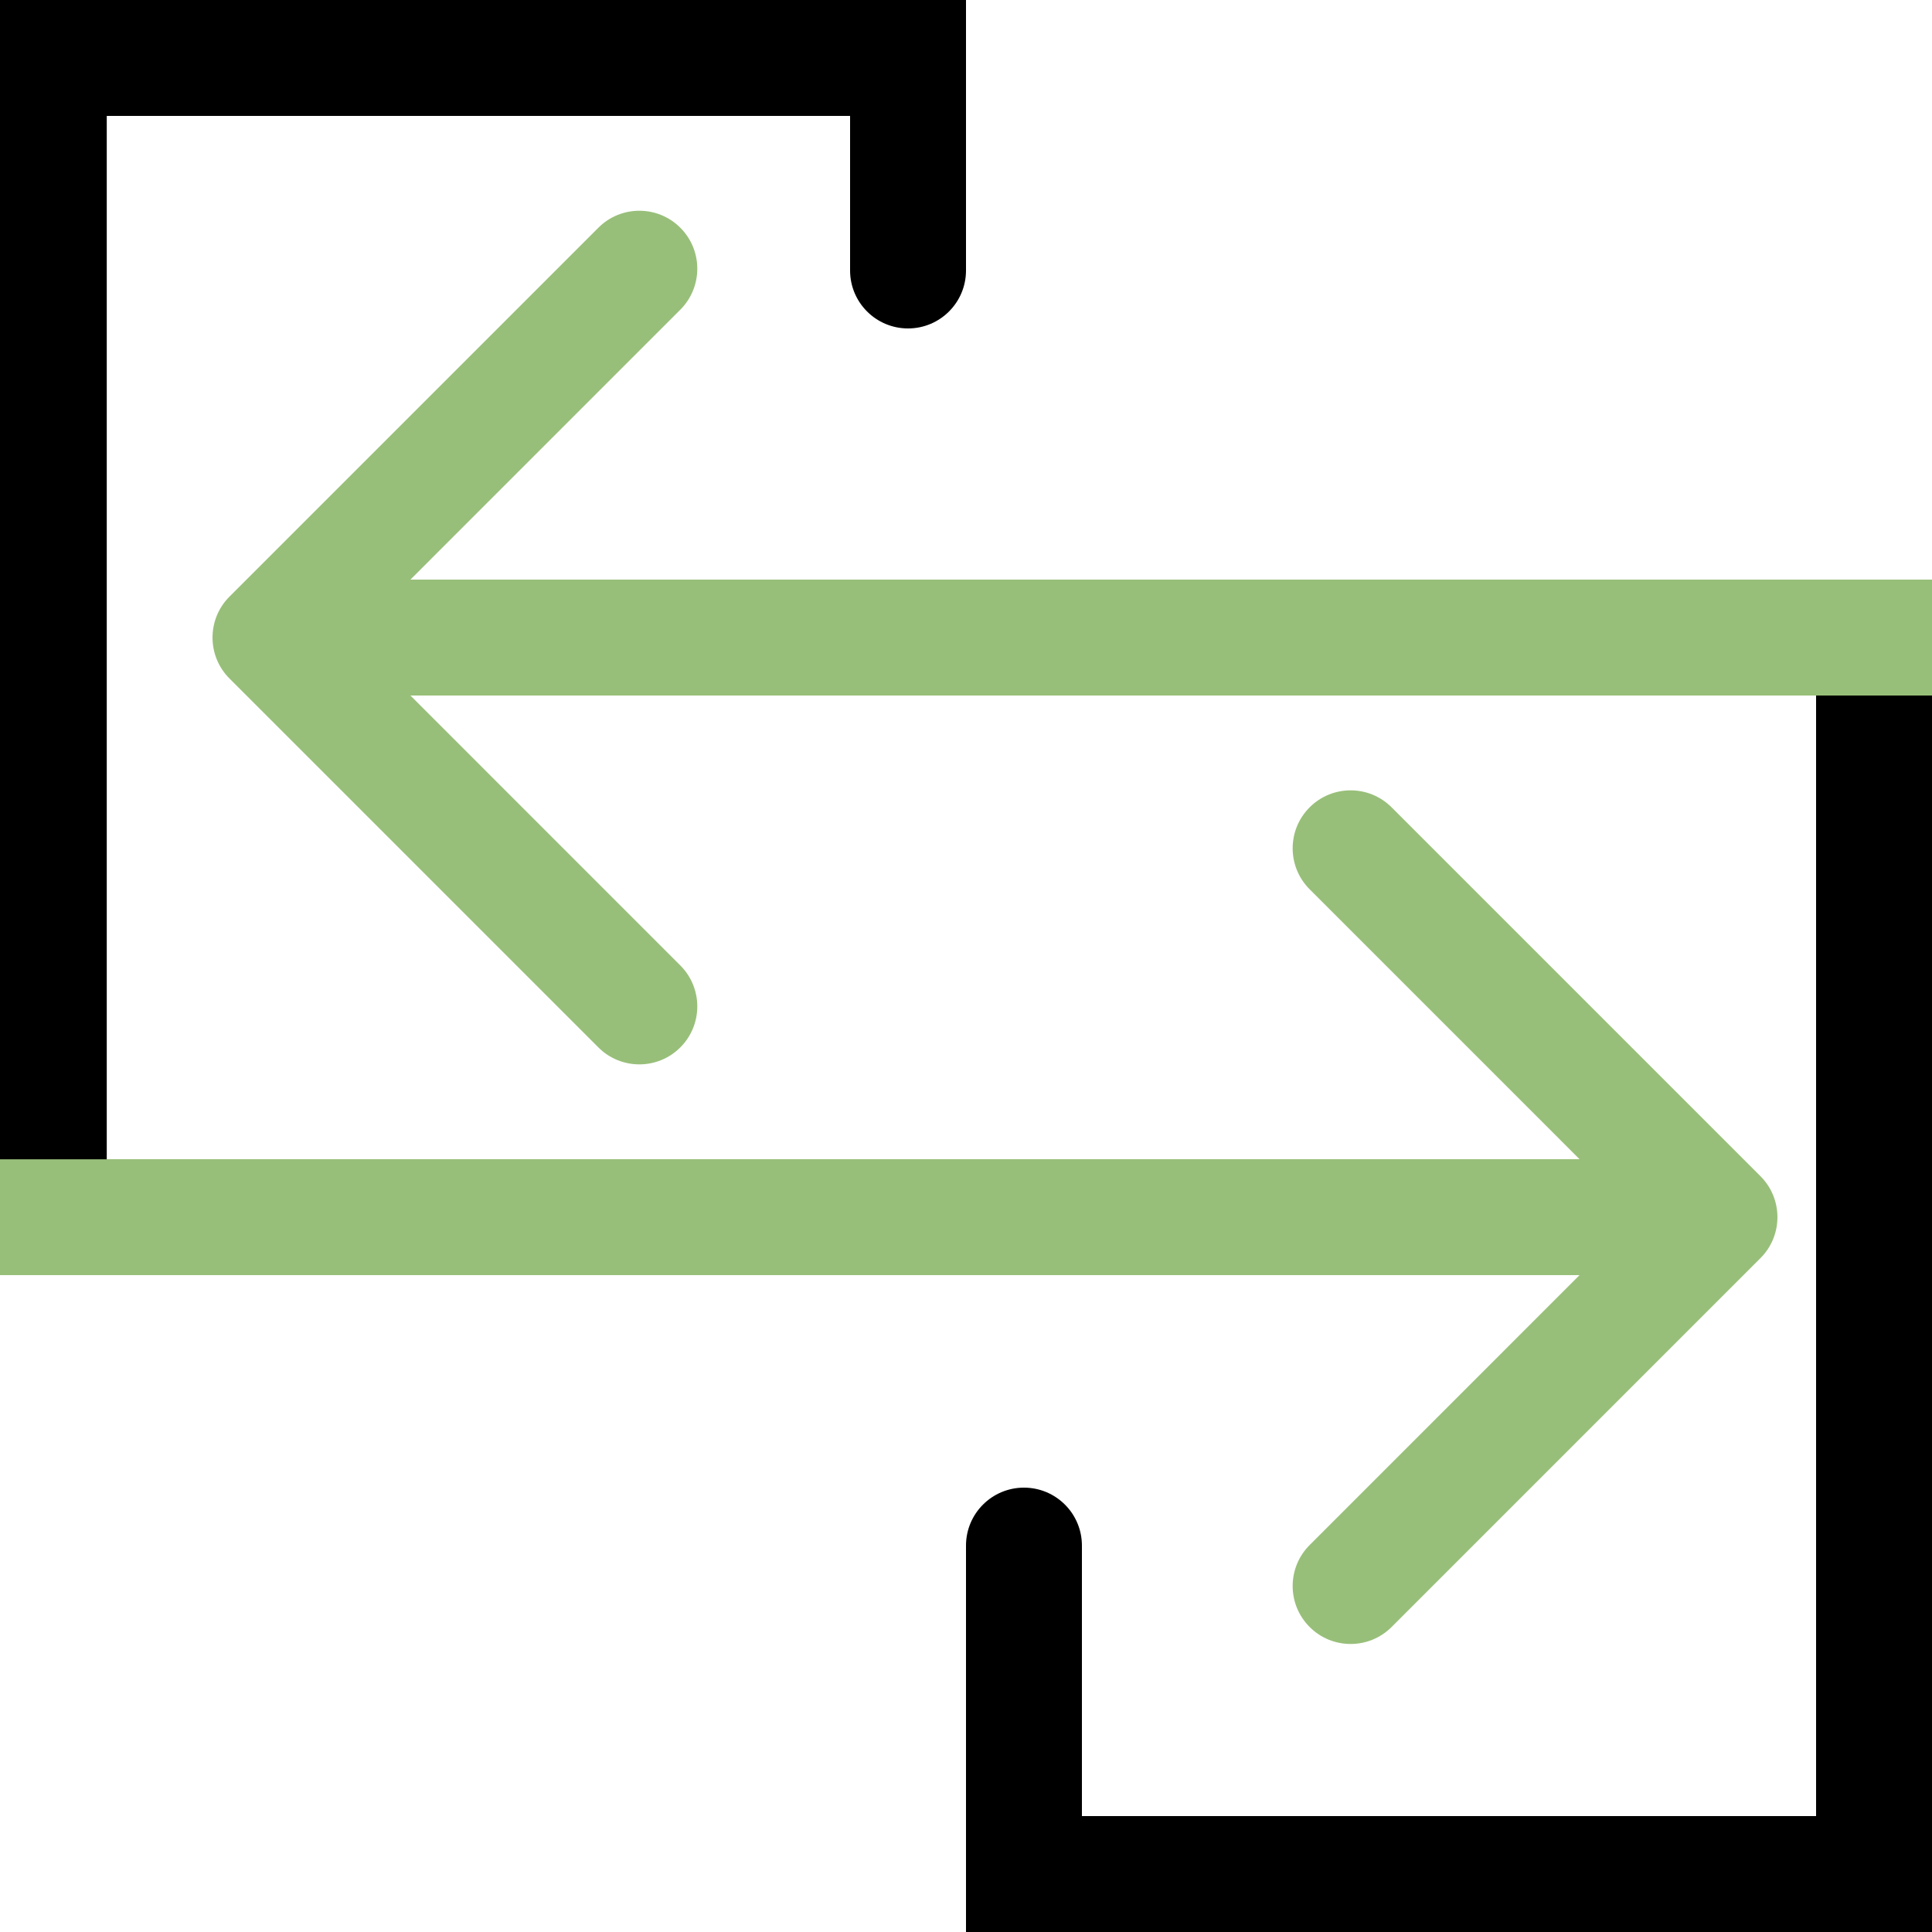 <svg width="100" height="100" viewBox="0 0 100 100" fill="none" xmlns="http://www.w3.org/2000/svg">
<g clip-path="url(#clip0_142_2)">
<path d="M11.879 30.879C10.707 32.05 10.707 33.95 11.879 35.121L30.971 54.213C32.142 55.385 34.042 55.385 35.213 54.213C36.385 53.042 36.385 51.142 35.213 49.971L18.243 33L35.213 16.029C36.385 14.858 36.385 12.958 35.213 11.787C34.042 10.615 32.142 10.615 30.971 11.787L11.879 30.879ZM100 30L14 30V36L100 36V30Z" fill="#98BF79"/>
<path d="M91.121 65.121C92.293 63.95 92.293 62.05 91.121 60.879L72.029 41.787C70.858 40.615 68.958 40.615 67.787 41.787C66.615 42.958 66.615 44.858 67.787 46.029L84.757 63L67.787 79.971C66.615 81.142 66.615 83.042 67.787 84.213C68.958 85.385 70.858 85.385 72.029 84.213L91.121 65.121ZM0 66H89V60H0V66Z" fill="#98BF79"/>
<line y1="-3" x2="40" y2="-3" transform="matrix(-1 0 0 1 95 100)" stroke="black" stroke-width="6"/>
<line x1="2.526" y1="60.005" x2="2.526" y2="-3.995" stroke="black" stroke-width="6"/>
<line x1="97" y1="100" x2="97" y2="36" stroke="black" stroke-width="6"/>
<path d="M44 14C44 15.657 45.343 17 47 17C48.657 17 50 15.657 50 14L44 14ZM50 14L50 1.31134e-07L44 -1.31134e-07L44 14L50 14Z" fill="black"/>
<path d="M50 80C50 78.343 51.343 77 53 77C54.657 77 56 78.343 56 80L50 80ZM50 100L50 80L56 80L56 100L50 100Z" fill="black"/>
<line x1="5" y1="3" x2="45" y2="3" stroke="black" stroke-width="6"/>
</g>
<defs>
<clipPath id="clip0_142_2">
<rect width="100" height="100" fill="white"/>
</clipPath>
</defs>
</svg>
